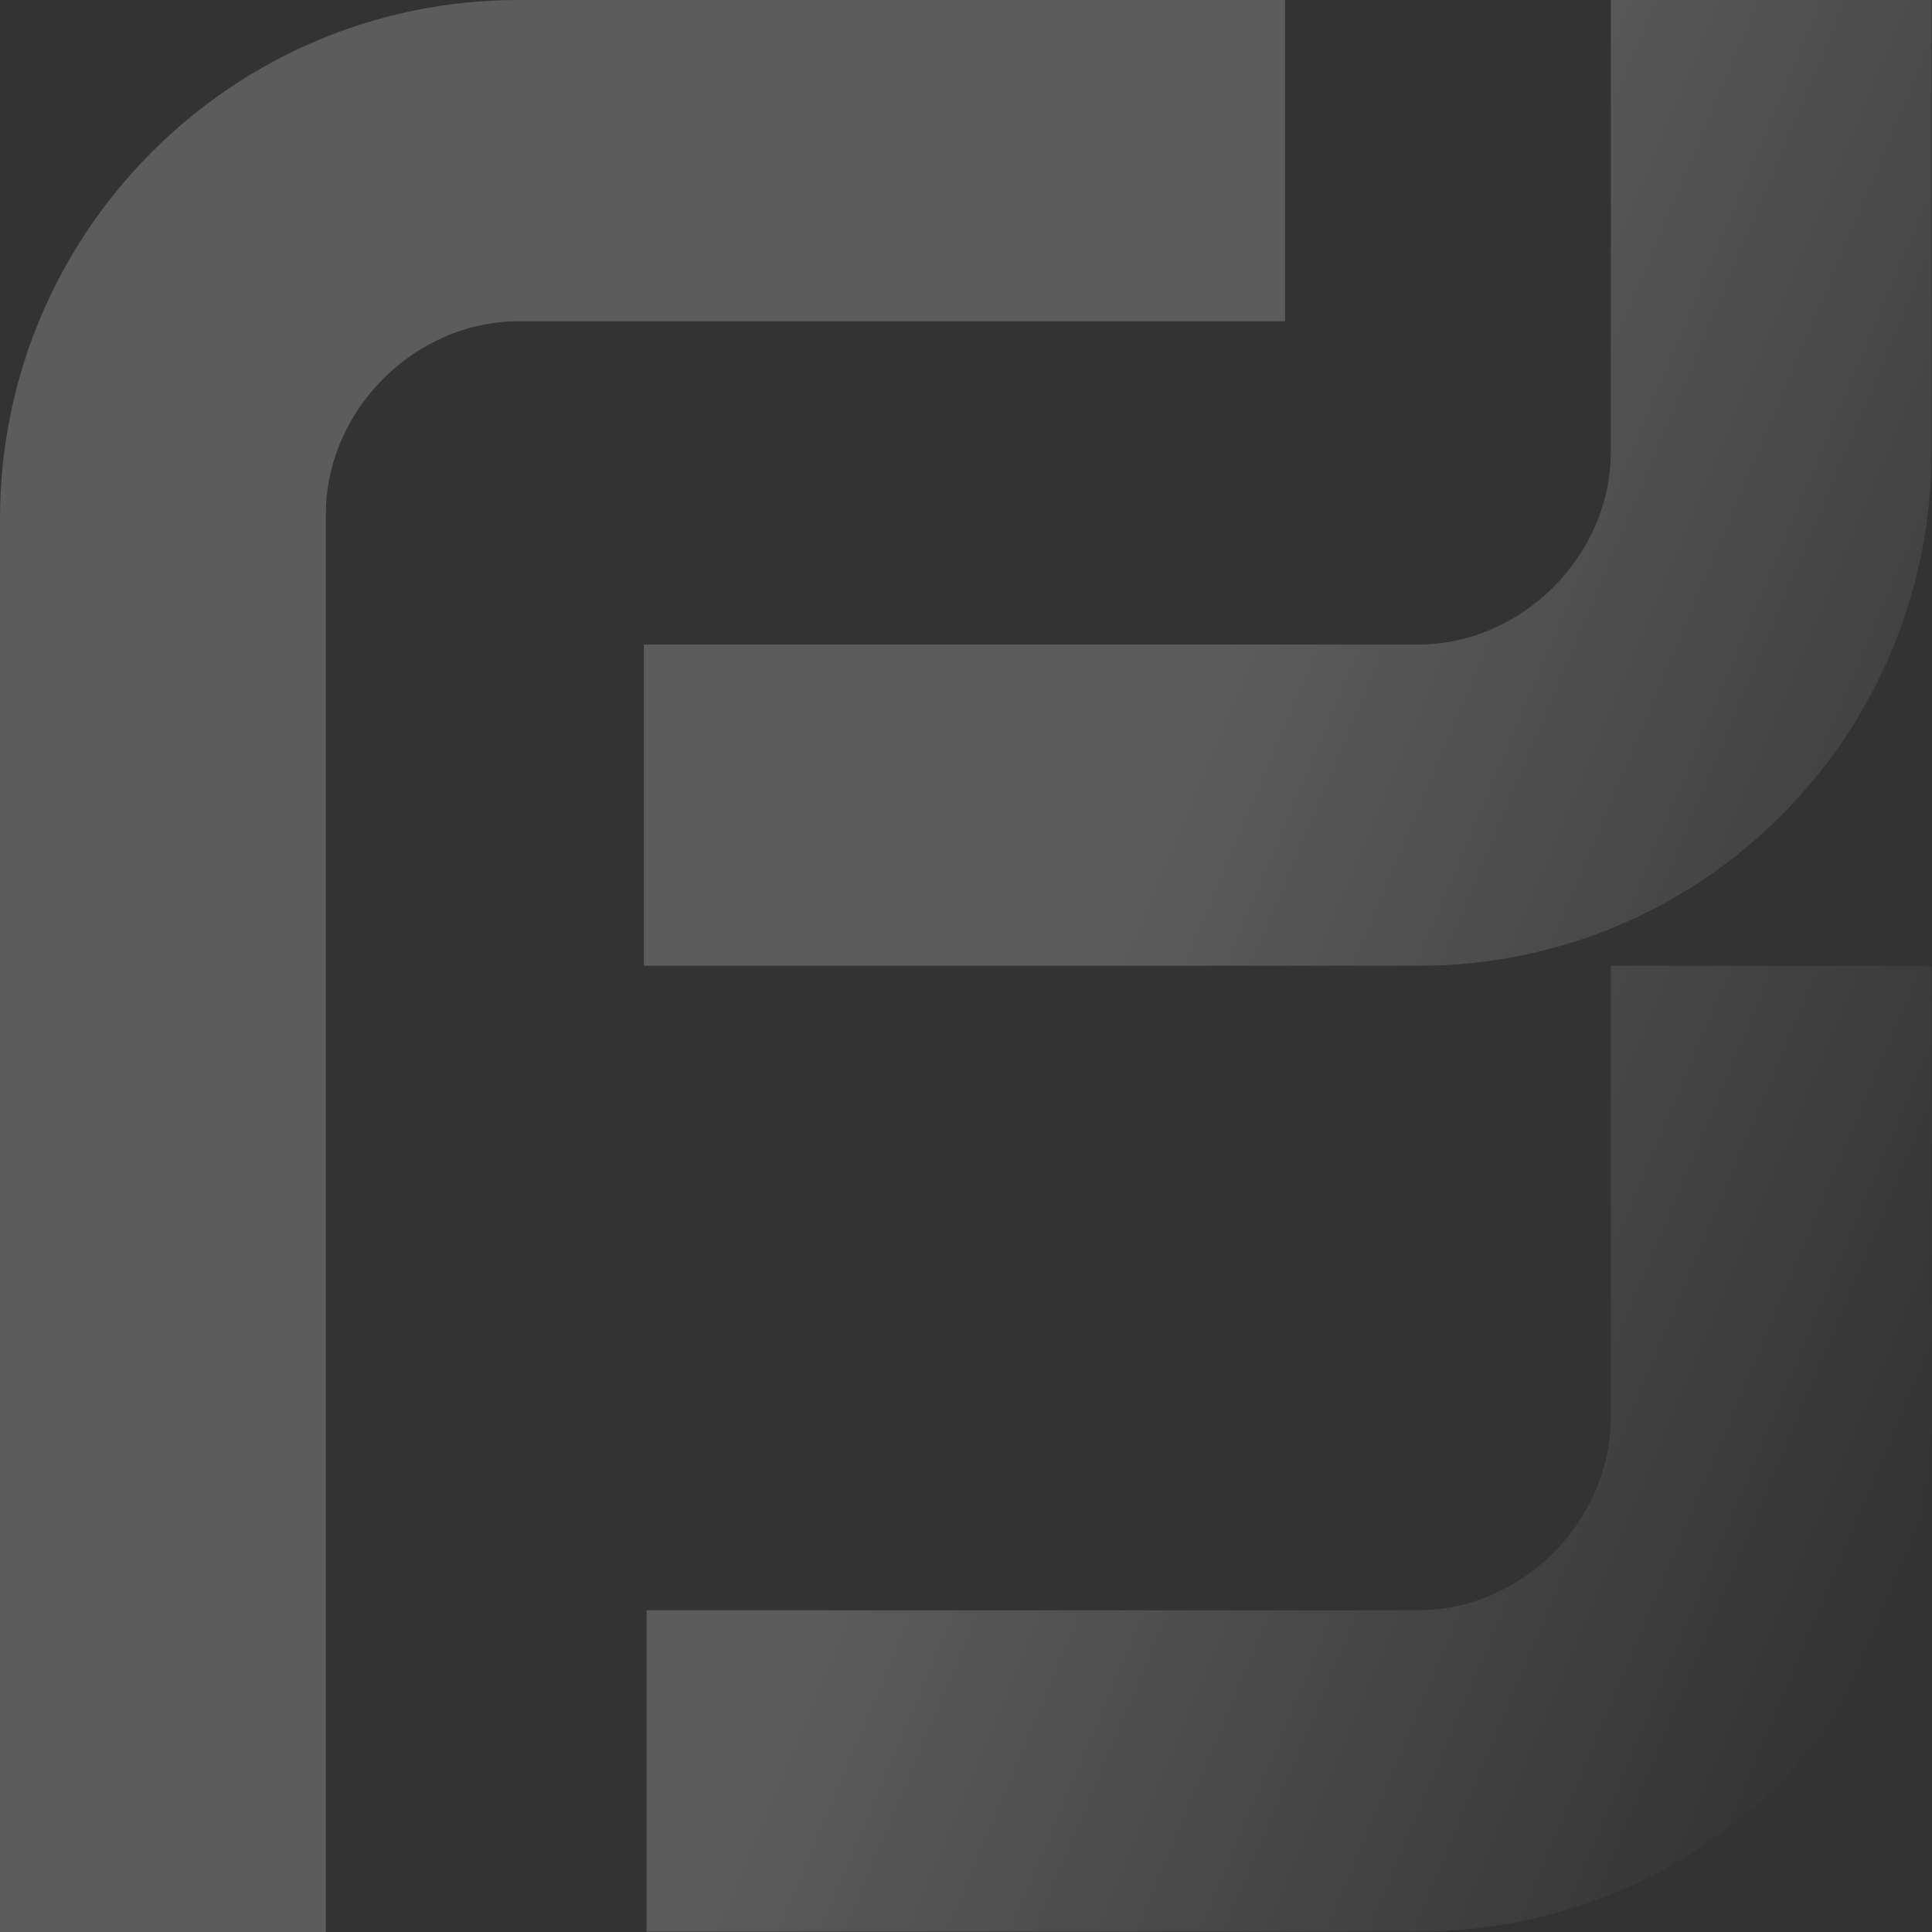 <svg width="680" height="680" viewBox="0 0 680 680" fill="none" xmlns="http://www.w3.org/2000/svg">
<rect x="0" y="0" width="680" height="680" fill="#333333" stroke="none"/>
<path opacity="0.2" fill-rule="evenodd" clip-rule="evenodd" d="M182.469 0C81.677 0 0 81.772 0 182.681L0 680H114.695L114.695 180.941C114.695 144.405 145.975 113.088 182.469 113.088L452.29 113.088V0L182.469 0ZM499.204 339.928C599.95 339.928 679.852 258.163 679.852 159.001V0.002L566.947 0.002V159.001C566.947 195.534 535.681 226.848 499.204 226.848L226.617 226.848L226.617 339.928H499.204ZM679.851 498.926C679.851 598.088 599.949 679.853 499.203 679.853L227.561 679.853L227.561 566.774L499.203 566.774C535.68 566.774 566.946 535.459 566.946 498.926L566.946 339.928H679.851L679.851 498.926Z" fill="url(#paint0_linear_606_12849)"/>
<defs>
<linearGradient id="paint0_linear_606_12849" x1="495.223" y1="74.809" x2="816.658" y2="209.965" gradientUnits="userSpaceOnUse">
<stop stop-color="white"/>
<stop offset="1" stop-color="white" stop-opacity="0"/>
</linearGradient>
</defs>
</svg>

